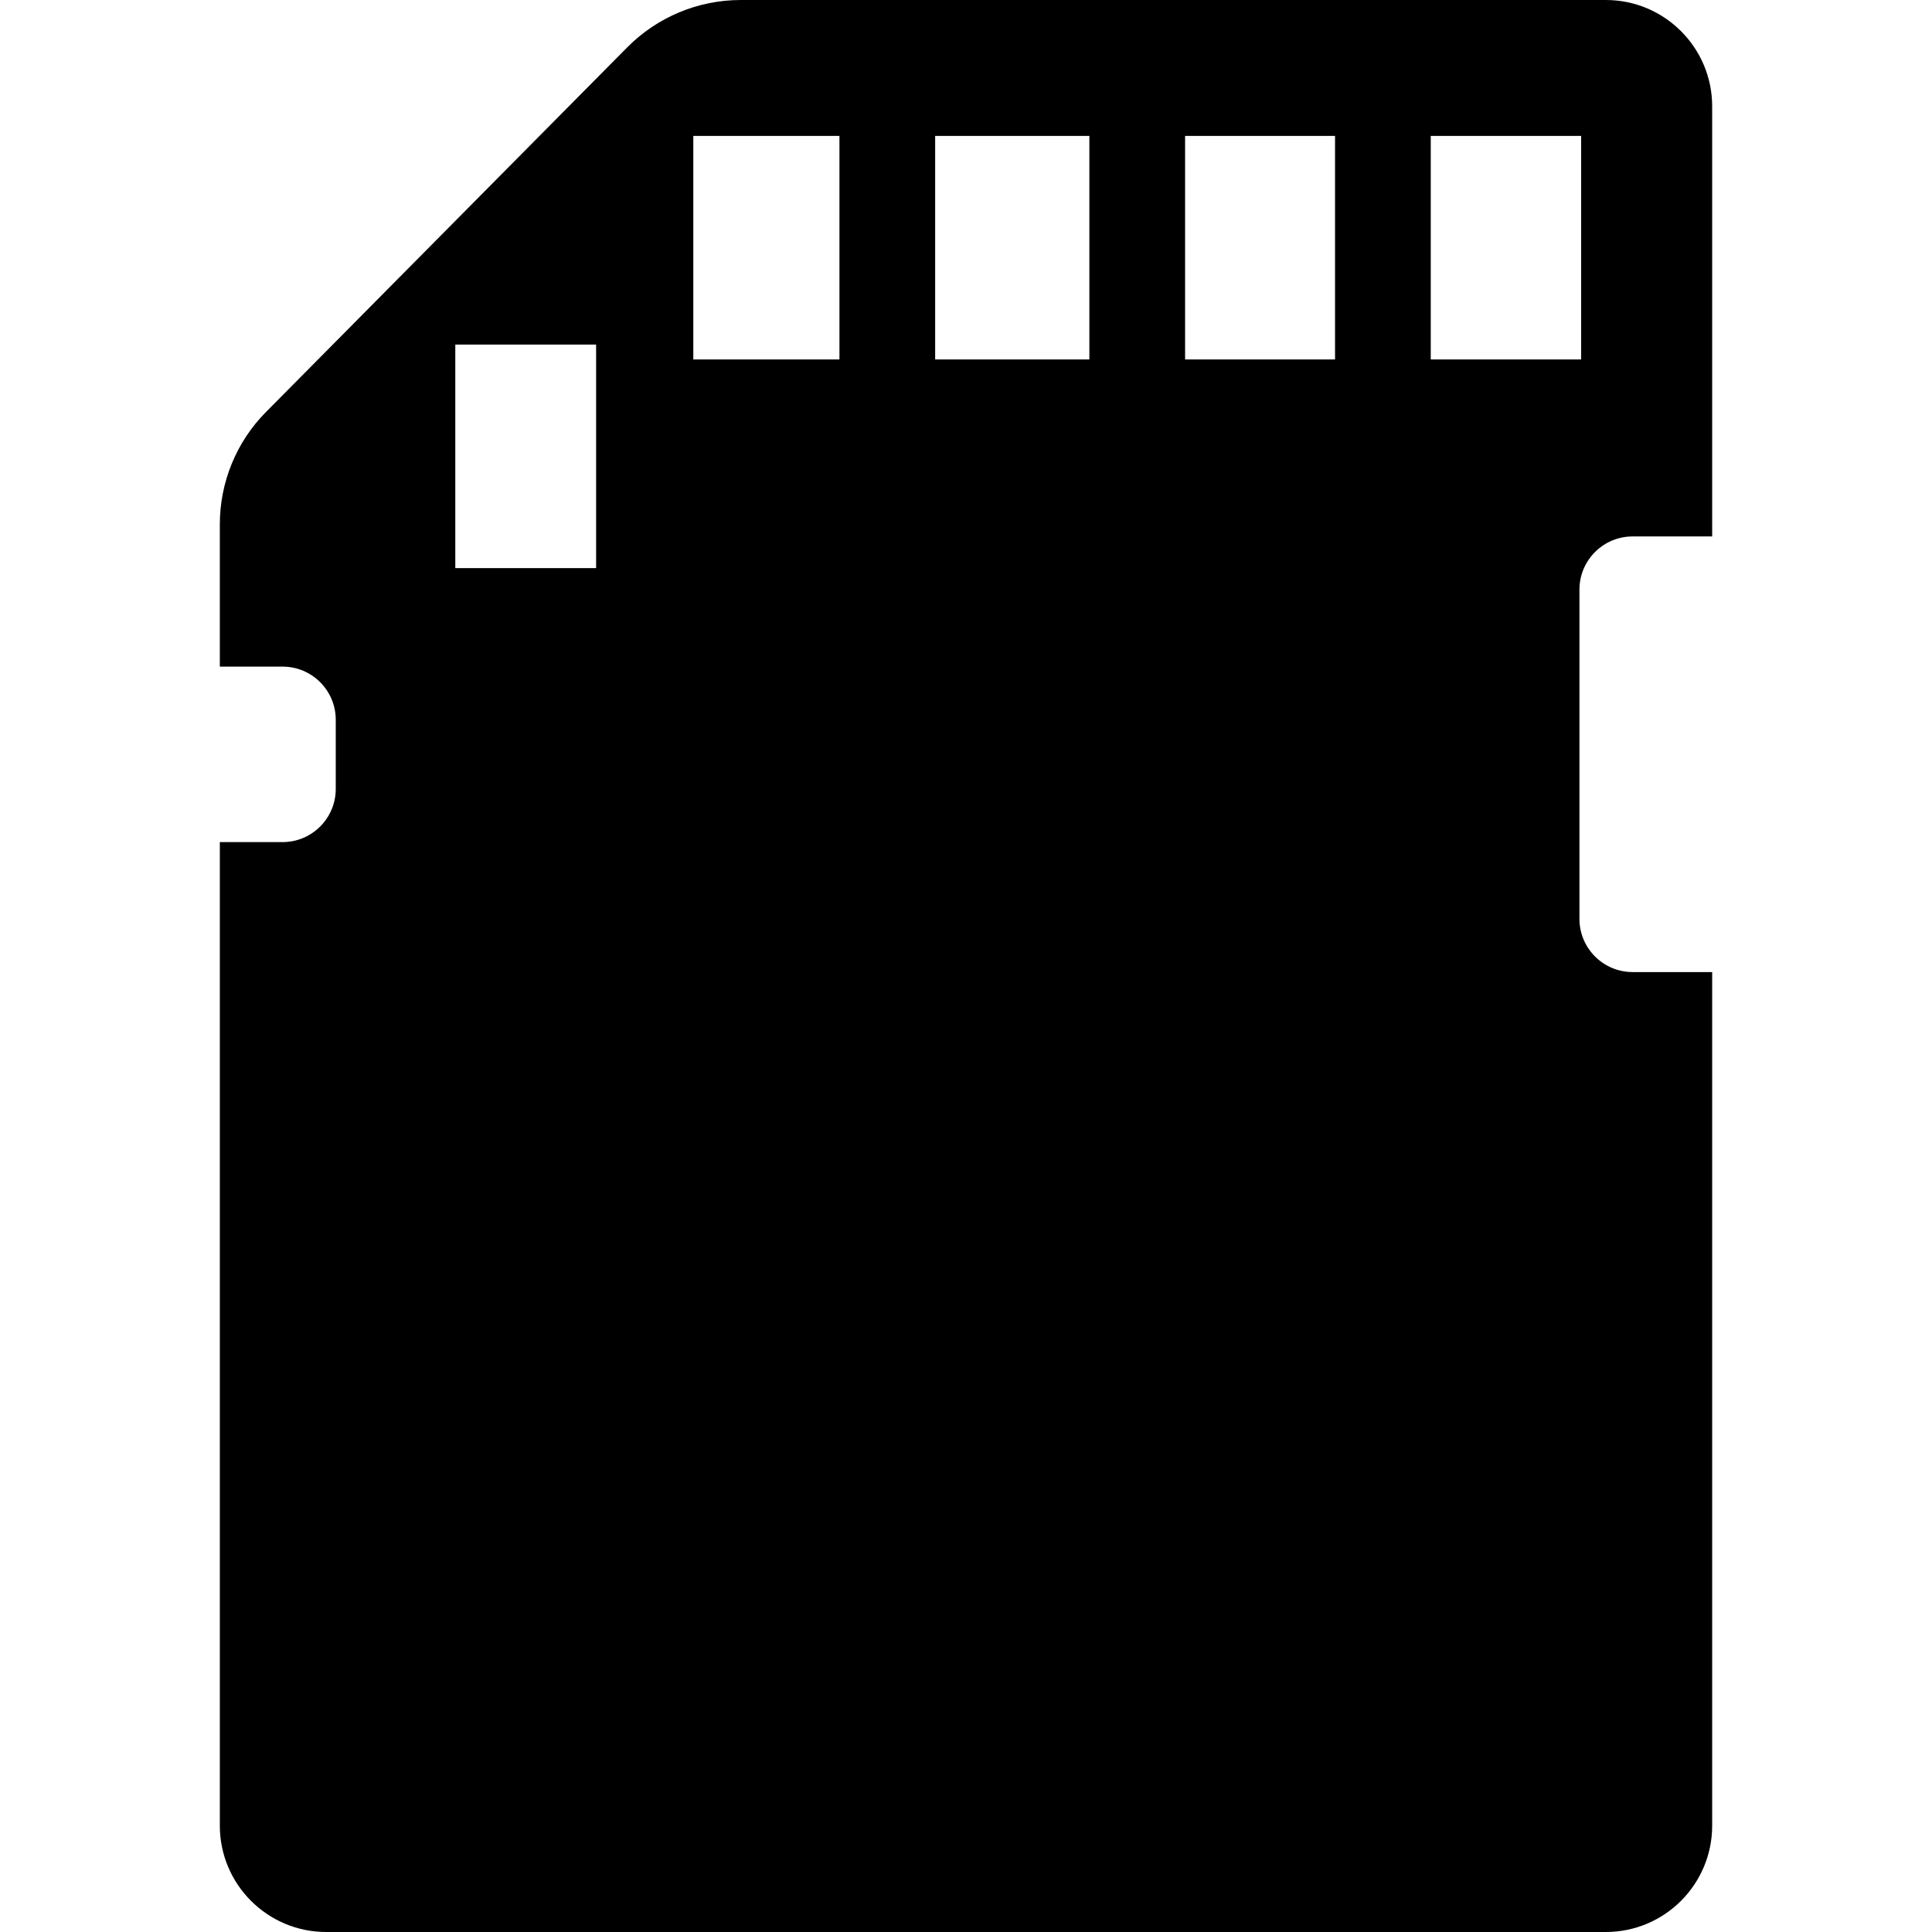 <?xml version="1.0" encoding="iso-8859-1"?>
<!-- Uploaded to: SVG Repo, www.svgrepo.com, Generator: SVG Repo Mixer Tools -->
<!DOCTYPE svg PUBLIC "-//W3C//DTD SVG 1.1//EN" "http://www.w3.org/Graphics/SVG/1.1/DTD/svg11.dtd">
<svg fill="#000000" version="1.1" id="Capa_1" xmlns="http://www.w3.org/2000/svg" xmlns:xlink="http://www.w3.org/1999/xlink" 
	 width="800px" height="800px" viewBox="0 0 908.299 908.3"
	 xml:space="preserve">
<g>
	<path d="M132.85,395.899h-29.5v462.4c0,27.6,22.4,50,50,50h601.6c27.601,0,50-22.4,50-50V457H767.55c-13.801,0-25-11.2-25-25V277.2
		c0-13.8,11.199-25,25-25h37.399V50c0-27.6-22.399-50-50-50h-406.7c-20,0-39.199,8-53.3,22.2l-169.9,171.5
		c-13.9,14-21.7,33-21.7,52.8v66.9h29.5c13.8,0,25,11.2,25,25v32.5C157.85,384.7,146.65,395.899,132.85,395.899z M743.35,169h-70.7
		V63.9h70.7V169z M627.75,169h-70.6V63.9h70.5V169H627.75z M512.15,169h-72.5V63.9h72.5V169z M325.95,63.9h68.7V169h-68.7V63.9z
		 M214.05,162h66.2v105.1h-66.2V162L214.05,162z"/>
</g>
</svg>